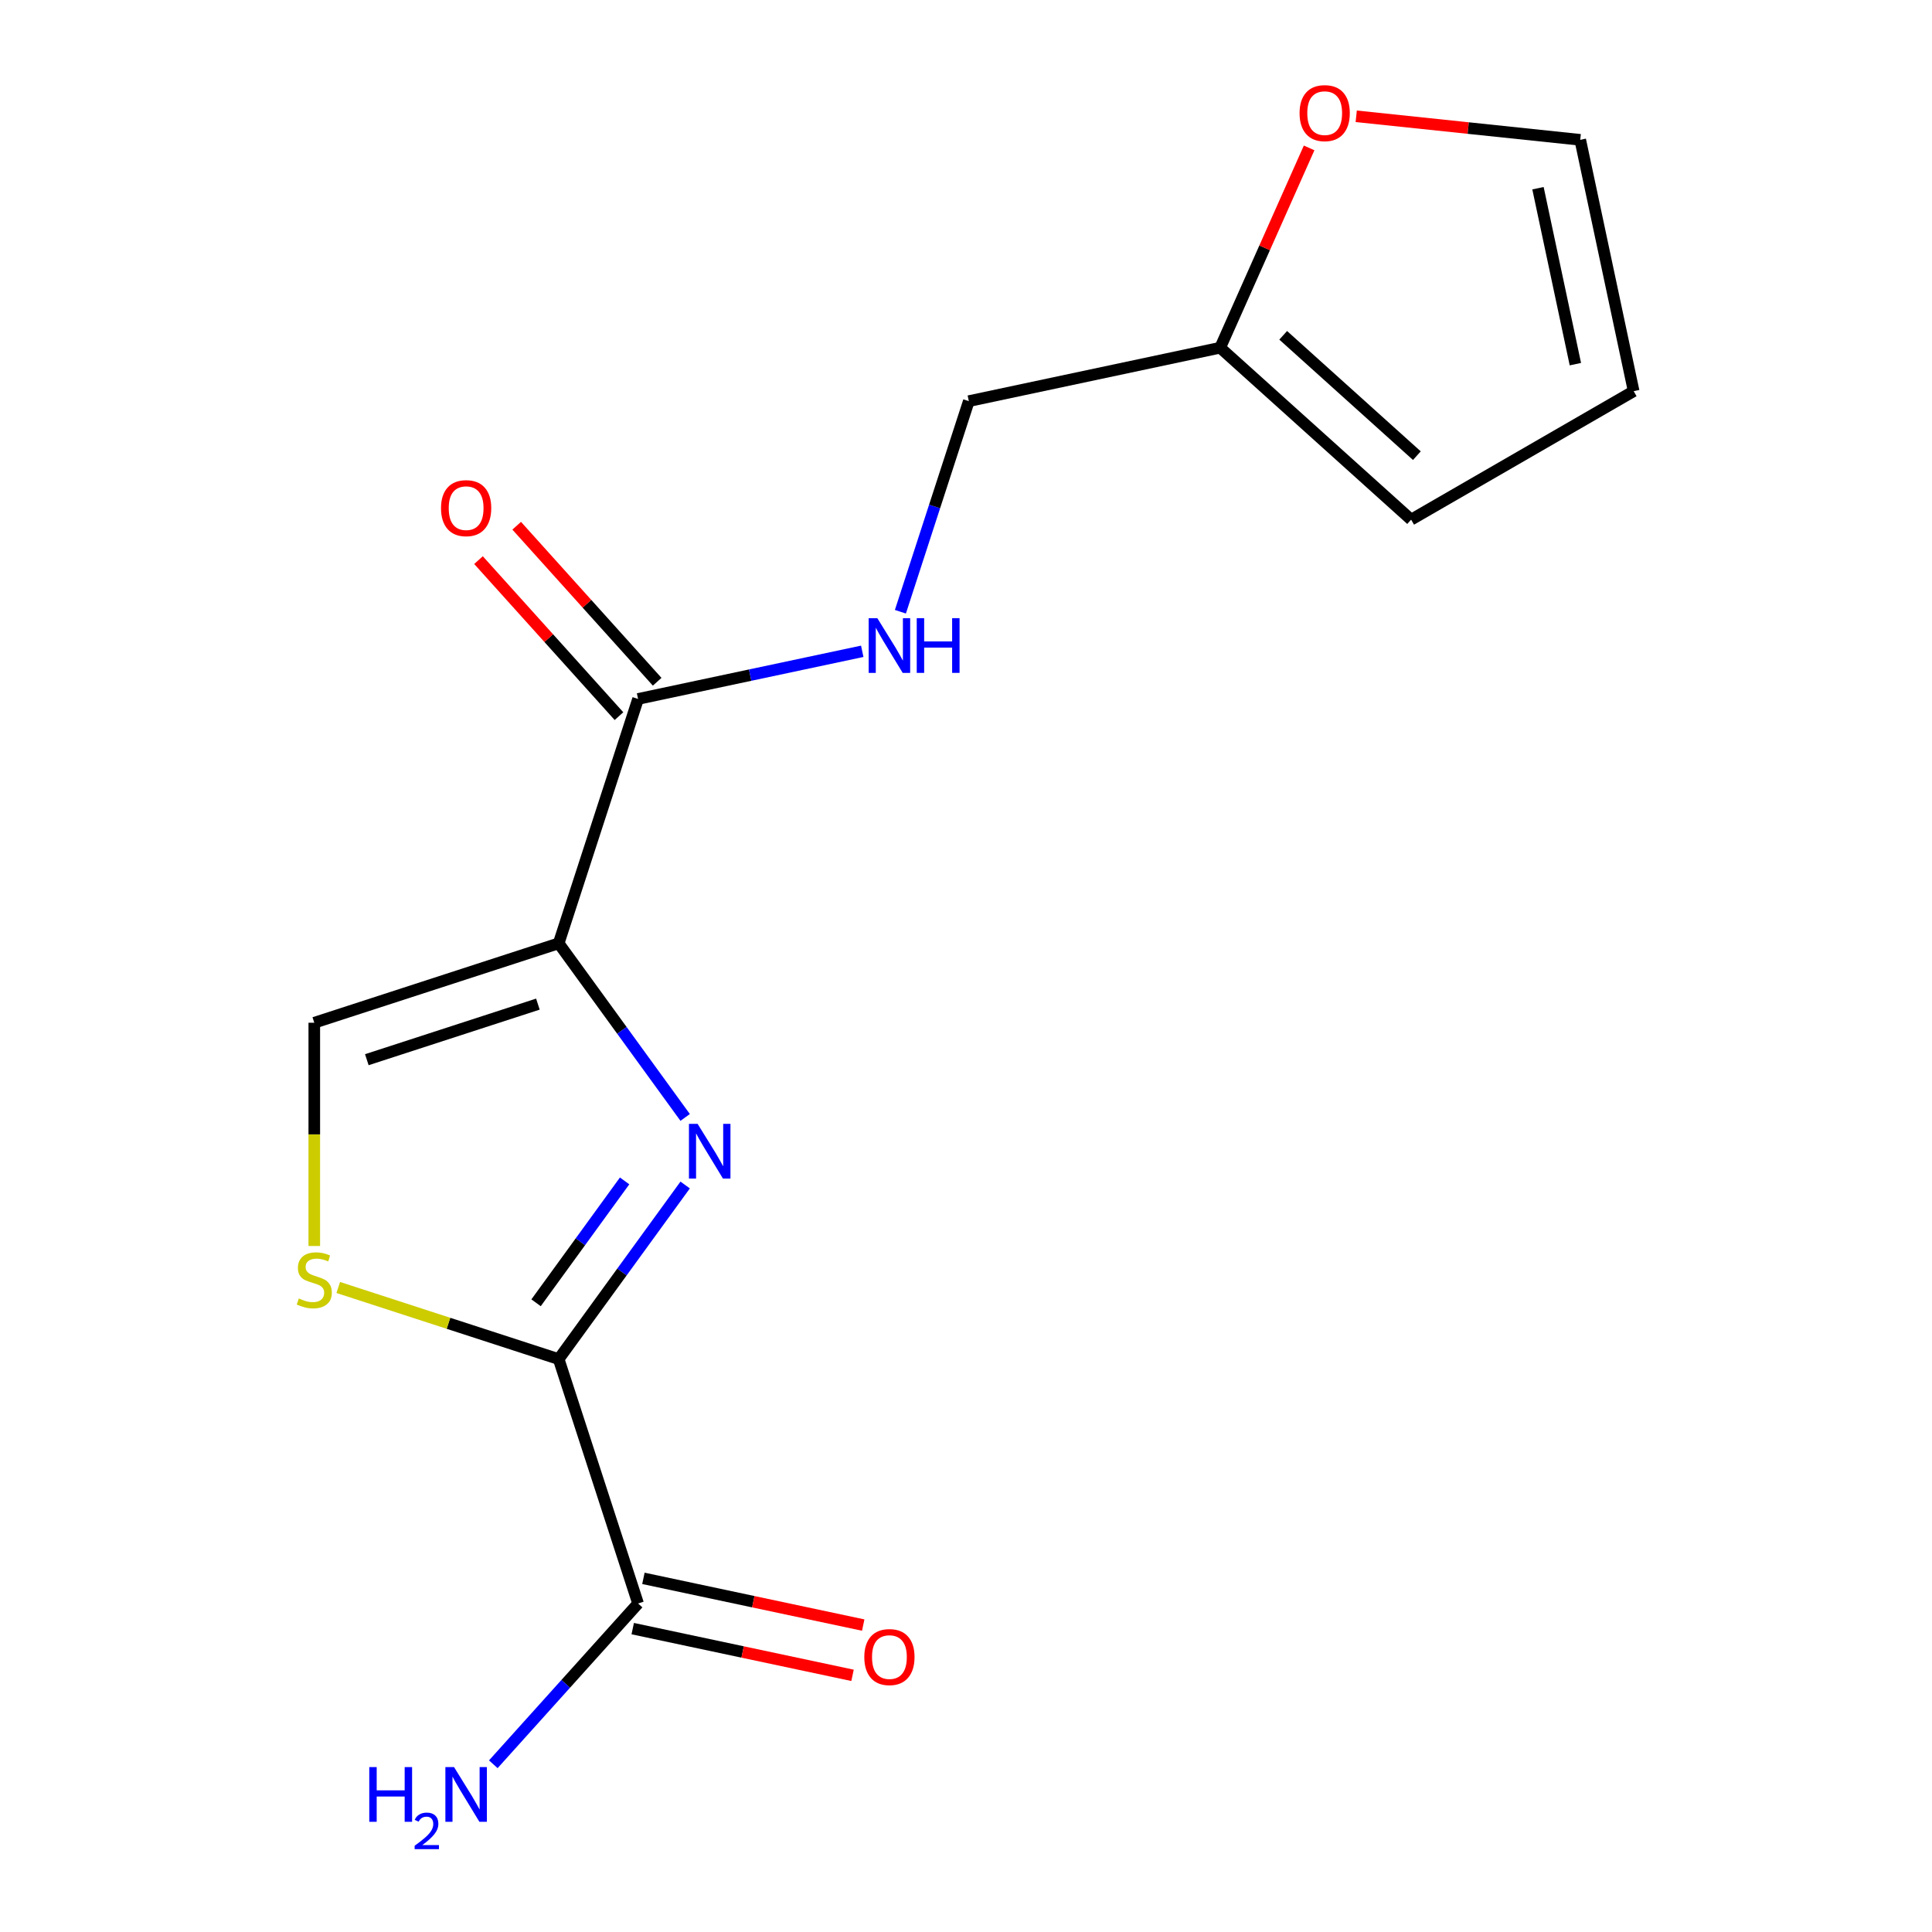 <?xml version='1.0' encoding='iso-8859-1'?>
<svg version='1.1' baseProfile='full'
              xmlns='http://www.w3.org/2000/svg'
                      xmlns:rdkit='http://www.rdkit.org/xml'
                      xmlns:xlink='http://www.w3.org/1999/xlink'
                  xml:space='preserve'
width='1000px' height='1000px' viewBox='0 0 1000 1000'>
<!-- END OF HEADER -->
<rect style='opacity:1.0;fill:#FFFFFF;stroke:none' width='1000' height='1000' x='0' y='0'> </rect>
<path class='bond-0' d='M 289.166,488.267 L 321.902,533.325' style='fill:none;fill-rule:evenodd;stroke:#000000;stroke-width:6px;stroke-linecap:butt;stroke-linejoin:miter;stroke-opacity:1' />
<path class='bond-0' d='M 321.902,533.325 L 354.639,578.383' style='fill:none;fill-rule:evenodd;stroke:#0000FF;stroke-width:6px;stroke-linecap:butt;stroke-linejoin:miter;stroke-opacity:1' />
<path class='bond-3' d='M 289.166,488.267 L 330.266,361.774' style='fill:none;fill-rule:evenodd;stroke:#000000;stroke-width:6px;stroke-linecap:butt;stroke-linejoin:miter;stroke-opacity:1' />
<path class='bond-4' d='M 289.166,488.267 L 162.673,529.367' style='fill:none;fill-rule:evenodd;stroke:#000000;stroke-width:6px;stroke-linecap:butt;stroke-linejoin:miter;stroke-opacity:1' />
<path class='bond-4' d='M 278.412,519.73 L 189.867,548.5' style='fill:none;fill-rule:evenodd;stroke:#000000;stroke-width:6px;stroke-linecap:butt;stroke-linejoin:miter;stroke-opacity:1' />
<path class='bond-1' d='M 354.639,613.353 L 321.902,658.411' style='fill:none;fill-rule:evenodd;stroke:#0000FF;stroke-width:6px;stroke-linecap:butt;stroke-linejoin:miter;stroke-opacity:1' />
<path class='bond-1' d='M 321.902,658.411 L 289.166,703.469' style='fill:none;fill-rule:evenodd;stroke:#000000;stroke-width:6px;stroke-linecap:butt;stroke-linejoin:miter;stroke-opacity:1' />
<path class='bond-1' d='M 323.298,611.235 L 300.382,642.776' style='fill:none;fill-rule:evenodd;stroke:#0000FF;stroke-width:6px;stroke-linecap:butt;stroke-linejoin:miter;stroke-opacity:1' />
<path class='bond-1' d='M 300.382,642.776 L 277.466,674.316' style='fill:none;fill-rule:evenodd;stroke:#000000;stroke-width:6px;stroke-linecap:butt;stroke-linejoin:miter;stroke-opacity:1' />
<path class='bond-5' d='M 289.166,703.469 L 330.266,829.962' style='fill:none;fill-rule:evenodd;stroke:#000000;stroke-width:6px;stroke-linecap:butt;stroke-linejoin:miter;stroke-opacity:1' />
<path class='bond-16' d='M 289.166,703.469 L 232.122,684.934' style='fill:none;fill-rule:evenodd;stroke:#000000;stroke-width:6px;stroke-linecap:butt;stroke-linejoin:miter;stroke-opacity:1' />
<path class='bond-16' d='M 232.122,684.934 L 175.078,666.4' style='fill:none;fill-rule:evenodd;stroke:#CCCC00;stroke-width:6px;stroke-linecap:butt;stroke-linejoin:miter;stroke-opacity:1' />
<path class='bond-2' d='M 162.673,644.924 L 162.673,587.145' style='fill:none;fill-rule:evenodd;stroke:#CCCC00;stroke-width:6px;stroke-linecap:butt;stroke-linejoin:miter;stroke-opacity:1' />
<path class='bond-2' d='M 162.673,587.145 L 162.673,529.367' style='fill:none;fill-rule:evenodd;stroke:#000000;stroke-width:6px;stroke-linecap:butt;stroke-linejoin:miter;stroke-opacity:1' />
<path class='bond-6' d='M 330.266,361.774 L 388.281,349.442' style='fill:none;fill-rule:evenodd;stroke:#000000;stroke-width:6px;stroke-linecap:butt;stroke-linejoin:miter;stroke-opacity:1' />
<path class='bond-6' d='M 388.281,349.442 L 446.297,337.111' style='fill:none;fill-rule:evenodd;stroke:#0000FF;stroke-width:6px;stroke-linecap:butt;stroke-linejoin:miter;stroke-opacity:1' />
<path class='bond-9' d='M 340.15,352.874 L 303.794,312.497' style='fill:none;fill-rule:evenodd;stroke:#000000;stroke-width:6px;stroke-linecap:butt;stroke-linejoin:miter;stroke-opacity:1' />
<path class='bond-9' d='M 303.794,312.497 L 267.438,272.119' style='fill:none;fill-rule:evenodd;stroke:#FF0000;stroke-width:6px;stroke-linecap:butt;stroke-linejoin:miter;stroke-opacity:1' />
<path class='bond-9' d='M 320.382,370.673 L 284.026,330.296' style='fill:none;fill-rule:evenodd;stroke:#000000;stroke-width:6px;stroke-linecap:butt;stroke-linejoin:miter;stroke-opacity:1' />
<path class='bond-9' d='M 284.026,330.296 L 247.669,289.918' style='fill:none;fill-rule:evenodd;stroke:#FF0000;stroke-width:6px;stroke-linecap:butt;stroke-linejoin:miter;stroke-opacity:1' />
<path class='bond-10' d='M 327.5,842.971 L 384.386,855.063' style='fill:none;fill-rule:evenodd;stroke:#000000;stroke-width:6px;stroke-linecap:butt;stroke-linejoin:miter;stroke-opacity:1' />
<path class='bond-10' d='M 384.386,855.063 L 441.271,867.154' style='fill:none;fill-rule:evenodd;stroke:#FF0000;stroke-width:6px;stroke-linecap:butt;stroke-linejoin:miter;stroke-opacity:1' />
<path class='bond-10' d='M 333.031,816.952 L 389.916,829.044' style='fill:none;fill-rule:evenodd;stroke:#000000;stroke-width:6px;stroke-linecap:butt;stroke-linejoin:miter;stroke-opacity:1' />
<path class='bond-10' d='M 389.916,829.044 L 446.802,841.135' style='fill:none;fill-rule:evenodd;stroke:#FF0000;stroke-width:6px;stroke-linecap:butt;stroke-linejoin:miter;stroke-opacity:1' />
<path class='bond-15' d='M 330.266,829.962 L 292.8,871.571' style='fill:none;fill-rule:evenodd;stroke:#000000;stroke-width:6px;stroke-linecap:butt;stroke-linejoin:miter;stroke-opacity:1' />
<path class='bond-15' d='M 292.8,871.571 L 255.335,913.181' style='fill:none;fill-rule:evenodd;stroke:#0000FF;stroke-width:6px;stroke-linecap:butt;stroke-linejoin:miter;stroke-opacity:1' />
<path class='bond-14' d='M 466.043,316.636 L 483.752,262.132' style='fill:none;fill-rule:evenodd;stroke:#0000FF;stroke-width:6px;stroke-linecap:butt;stroke-linejoin:miter;stroke-opacity:1' />
<path class='bond-14' d='M 483.752,262.132 L 501.462,207.628' style='fill:none;fill-rule:evenodd;stroke:#000000;stroke-width:6px;stroke-linecap:butt;stroke-linejoin:miter;stroke-opacity:1' />
<path class='bond-7' d='M 631.558,179.976 L 501.462,207.628' style='fill:none;fill-rule:evenodd;stroke:#000000;stroke-width:6px;stroke-linecap:butt;stroke-linejoin:miter;stroke-opacity:1' />
<path class='bond-8' d='M 631.558,179.976 L 654.58,128.266' style='fill:none;fill-rule:evenodd;stroke:#000000;stroke-width:6px;stroke-linecap:butt;stroke-linejoin:miter;stroke-opacity:1' />
<path class='bond-8' d='M 654.58,128.266 L 677.603,76.557' style='fill:none;fill-rule:evenodd;stroke:#FF0000;stroke-width:6px;stroke-linecap:butt;stroke-linejoin:miter;stroke-opacity:1' />
<path class='bond-11' d='M 631.558,179.976 L 730.398,268.971' style='fill:none;fill-rule:evenodd;stroke:#000000;stroke-width:6px;stroke-linecap:butt;stroke-linejoin:miter;stroke-opacity:1' />
<path class='bond-11' d='M 664.183,173.557 L 733.371,235.854' style='fill:none;fill-rule:evenodd;stroke:#000000;stroke-width:6px;stroke-linecap:butt;stroke-linejoin:miter;stroke-opacity:1' />
<path class='bond-12' d='M 701.98,60.188 L 759.954,66.281' style='fill:none;fill-rule:evenodd;stroke:#FF0000;stroke-width:6px;stroke-linecap:butt;stroke-linejoin:miter;stroke-opacity:1' />
<path class='bond-12' d='M 759.954,66.281 L 817.928,72.374' style='fill:none;fill-rule:evenodd;stroke:#000000;stroke-width:6px;stroke-linecap:butt;stroke-linejoin:miter;stroke-opacity:1' />
<path class='bond-13' d='M 730.398,268.971 L 845.581,202.47' style='fill:none;fill-rule:evenodd;stroke:#000000;stroke-width:6px;stroke-linecap:butt;stroke-linejoin:miter;stroke-opacity:1' />
<path class='bond-17' d='M 817.928,72.374 L 845.581,202.47' style='fill:none;fill-rule:evenodd;stroke:#000000;stroke-width:6px;stroke-linecap:butt;stroke-linejoin:miter;stroke-opacity:1' />
<path class='bond-17' d='M 796.057,97.419 L 815.414,188.486' style='fill:none;fill-rule:evenodd;stroke:#000000;stroke-width:6px;stroke-linecap:butt;stroke-linejoin:miter;stroke-opacity:1' />
<path  class='atom-1' d='M 361.082 581.708
L 370.362 596.708
Q 371.282 598.188, 372.762 600.868
Q 374.242 603.548, 374.322 603.708
L 374.322 581.708
L 378.082 581.708
L 378.082 610.028
L 374.202 610.028
L 364.242 593.628
Q 363.082 591.708, 361.842 589.508
Q 360.642 587.308, 360.282 586.628
L 360.282 610.028
L 356.602 610.028
L 356.602 581.708
L 361.082 581.708
' fill='#0000FF'/>
<path  class='atom-3' d='M 154.673 672.089
Q 154.993 672.209, 156.313 672.769
Q 157.633 673.329, 159.073 673.689
Q 160.553 674.009, 161.993 674.009
Q 164.673 674.009, 166.233 672.729
Q 167.793 671.409, 167.793 669.129
Q 167.793 667.569, 166.993 666.609
Q 166.233 665.649, 165.033 665.129
Q 163.833 664.609, 161.833 664.009
Q 159.313 663.249, 157.793 662.529
Q 156.313 661.809, 155.233 660.289
Q 154.193 658.769, 154.193 656.209
Q 154.193 652.649, 156.593 650.449
Q 159.033 648.249, 163.833 648.249
Q 167.113 648.249, 170.833 649.809
L 169.913 652.889
Q 166.513 651.489, 163.953 651.489
Q 161.193 651.489, 159.673 652.649
Q 158.153 653.769, 158.193 655.729
Q 158.193 657.249, 158.953 658.169
Q 159.753 659.089, 160.873 659.609
Q 162.033 660.129, 163.953 660.729
Q 166.513 661.529, 168.033 662.329
Q 169.553 663.129, 170.633 664.769
Q 171.753 666.369, 171.753 669.129
Q 171.753 673.049, 169.113 675.169
Q 166.513 677.249, 162.153 677.249
Q 159.633 677.249, 157.713 676.689
Q 155.833 676.169, 153.593 675.249
L 154.673 672.089
' fill='#CCCC00'/>
<path  class='atom-7' d='M 454.102 319.961
L 463.382 334.961
Q 464.302 336.441, 465.782 339.121
Q 467.262 341.801, 467.342 341.961
L 467.342 319.961
L 471.102 319.961
L 471.102 348.281
L 467.222 348.281
L 457.262 331.881
Q 456.102 329.961, 454.862 327.761
Q 453.662 325.561, 453.302 324.881
L 453.302 348.281
L 449.622 348.281
L 449.622 319.961
L 454.102 319.961
' fill='#0000FF'/>
<path  class='atom-7' d='M 474.502 319.961
L 478.342 319.961
L 478.342 332.001
L 492.822 332.001
L 492.822 319.961
L 496.662 319.961
L 496.662 348.281
L 492.822 348.281
L 492.822 335.201
L 478.342 335.201
L 478.342 348.281
L 474.502 348.281
L 474.502 319.961
' fill='#0000FF'/>
<path  class='atom-9' d='M 672.655 58.552
Q 672.655 51.752, 676.015 47.952
Q 679.375 44.152, 685.655 44.152
Q 691.935 44.152, 695.295 47.952
Q 698.655 51.752, 698.655 58.552
Q 698.655 65.432, 695.255 69.352
Q 691.855 73.232, 685.655 73.232
Q 679.415 73.232, 676.015 69.352
Q 672.655 65.472, 672.655 58.552
M 685.655 70.032
Q 689.975 70.032, 692.295 67.152
Q 694.655 64.232, 694.655 58.552
Q 694.655 52.992, 692.295 50.192
Q 689.975 47.352, 685.655 47.352
Q 681.335 47.352, 678.975 50.152
Q 676.655 52.952, 676.655 58.552
Q 676.655 64.272, 678.975 67.152
Q 681.335 70.032, 685.655 70.032
' fill='#FF0000'/>
<path  class='atom-10' d='M 228.27 263.014
Q 228.27 256.214, 231.63 252.414
Q 234.99 248.614, 241.27 248.614
Q 247.55 248.614, 250.91 252.414
Q 254.27 256.214, 254.27 263.014
Q 254.27 269.894, 250.87 273.814
Q 247.47 277.694, 241.27 277.694
Q 235.03 277.694, 231.63 273.814
Q 228.27 269.934, 228.27 263.014
M 241.27 274.494
Q 245.59 274.494, 247.91 271.614
Q 250.27 268.694, 250.27 263.014
Q 250.27 257.454, 247.91 254.654
Q 245.59 251.814, 241.27 251.814
Q 236.95 251.814, 234.59 254.614
Q 232.27 257.414, 232.27 263.014
Q 232.27 268.734, 234.59 271.614
Q 236.95 274.494, 241.27 274.494
' fill='#FF0000'/>
<path  class='atom-11' d='M 447.362 857.695
Q 447.362 850.895, 450.722 847.095
Q 454.082 843.295, 460.362 843.295
Q 466.642 843.295, 470.002 847.095
Q 473.362 850.895, 473.362 857.695
Q 473.362 864.575, 469.962 868.495
Q 466.562 872.375, 460.362 872.375
Q 454.122 872.375, 450.722 868.495
Q 447.362 864.615, 447.362 857.695
M 460.362 869.175
Q 464.682 869.175, 467.002 866.295
Q 469.362 863.375, 469.362 857.695
Q 469.362 852.135, 467.002 849.335
Q 464.682 846.495, 460.362 846.495
Q 456.042 846.495, 453.682 849.295
Q 451.362 852.095, 451.362 857.695
Q 451.362 863.415, 453.682 866.295
Q 456.042 869.175, 460.362 869.175
' fill='#FF0000'/>
<path  class='atom-16' d='M 191.137 914.642
L 194.977 914.642
L 194.977 926.682
L 209.457 926.682
L 209.457 914.642
L 213.297 914.642
L 213.297 942.962
L 209.457 942.962
L 209.457 929.882
L 194.977 929.882
L 194.977 942.962
L 191.137 942.962
L 191.137 914.642
' fill='#0000FF'/>
<path  class='atom-16' d='M 214.67 941.968
Q 215.356 940.2, 216.993 939.223
Q 218.63 938.22, 220.9 938.22
Q 223.725 938.22, 225.309 939.751
Q 226.893 941.282, 226.893 944.001
Q 226.893 946.773, 224.834 949.36
Q 222.801 951.948, 218.577 955.01
L 227.21 955.01
L 227.21 957.122
L 214.617 957.122
L 214.617 955.353
Q 218.102 952.872, 220.161 951.024
Q 222.246 949.176, 223.25 947.512
Q 224.253 945.849, 224.253 944.133
Q 224.253 942.338, 223.355 941.335
Q 222.458 940.332, 220.9 940.332
Q 219.395 940.332, 218.392 940.939
Q 217.389 941.546, 216.676 942.892
L 214.67 941.968
' fill='#0000FF'/>
<path  class='atom-16' d='M 235.01 914.642
L 244.29 929.642
Q 245.21 931.122, 246.69 933.802
Q 248.17 936.482, 248.25 936.642
L 248.25 914.642
L 252.01 914.642
L 252.01 942.962
L 248.13 942.962
L 238.17 926.562
Q 237.01 924.642, 235.77 922.442
Q 234.57 920.242, 234.21 919.562
L 234.21 942.962
L 230.53 942.962
L 230.53 914.642
L 235.01 914.642
' fill='#0000FF'/>
</svg>
